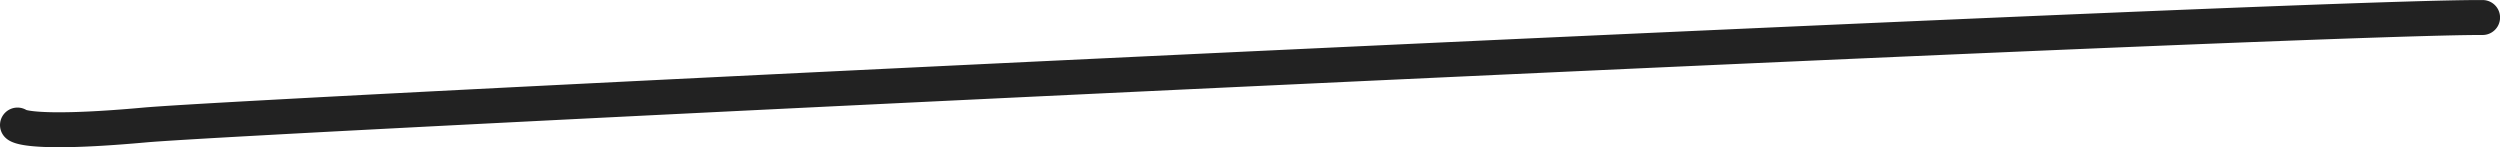 <svg xmlns="http://www.w3.org/2000/svg" width="286.111" height="16.85" viewBox="0 0 286.111 16.85"><path data-name="パス 47815" d="M6.757 16.85q-1.554 0-2.72-.091c-2-.157-3-.485-3.573-1.169a2 2 0 01.255-2.813 2 2 0 012.3-.187c.452.122 3.122.65 13.3-.269 7.222-.652 72.643-3.906 131.719-6.675C176.479 4.313 269.475.005 283.661.005h.465a2 2 0 01-.016 4h-.386c-7.455 0-46.727 1.475-135.5 5.637C82.007 12.741 23 15.731 16.681 16.3c-4.055.366-7.381.55-9.924.55z" fill="#222"/></svg>